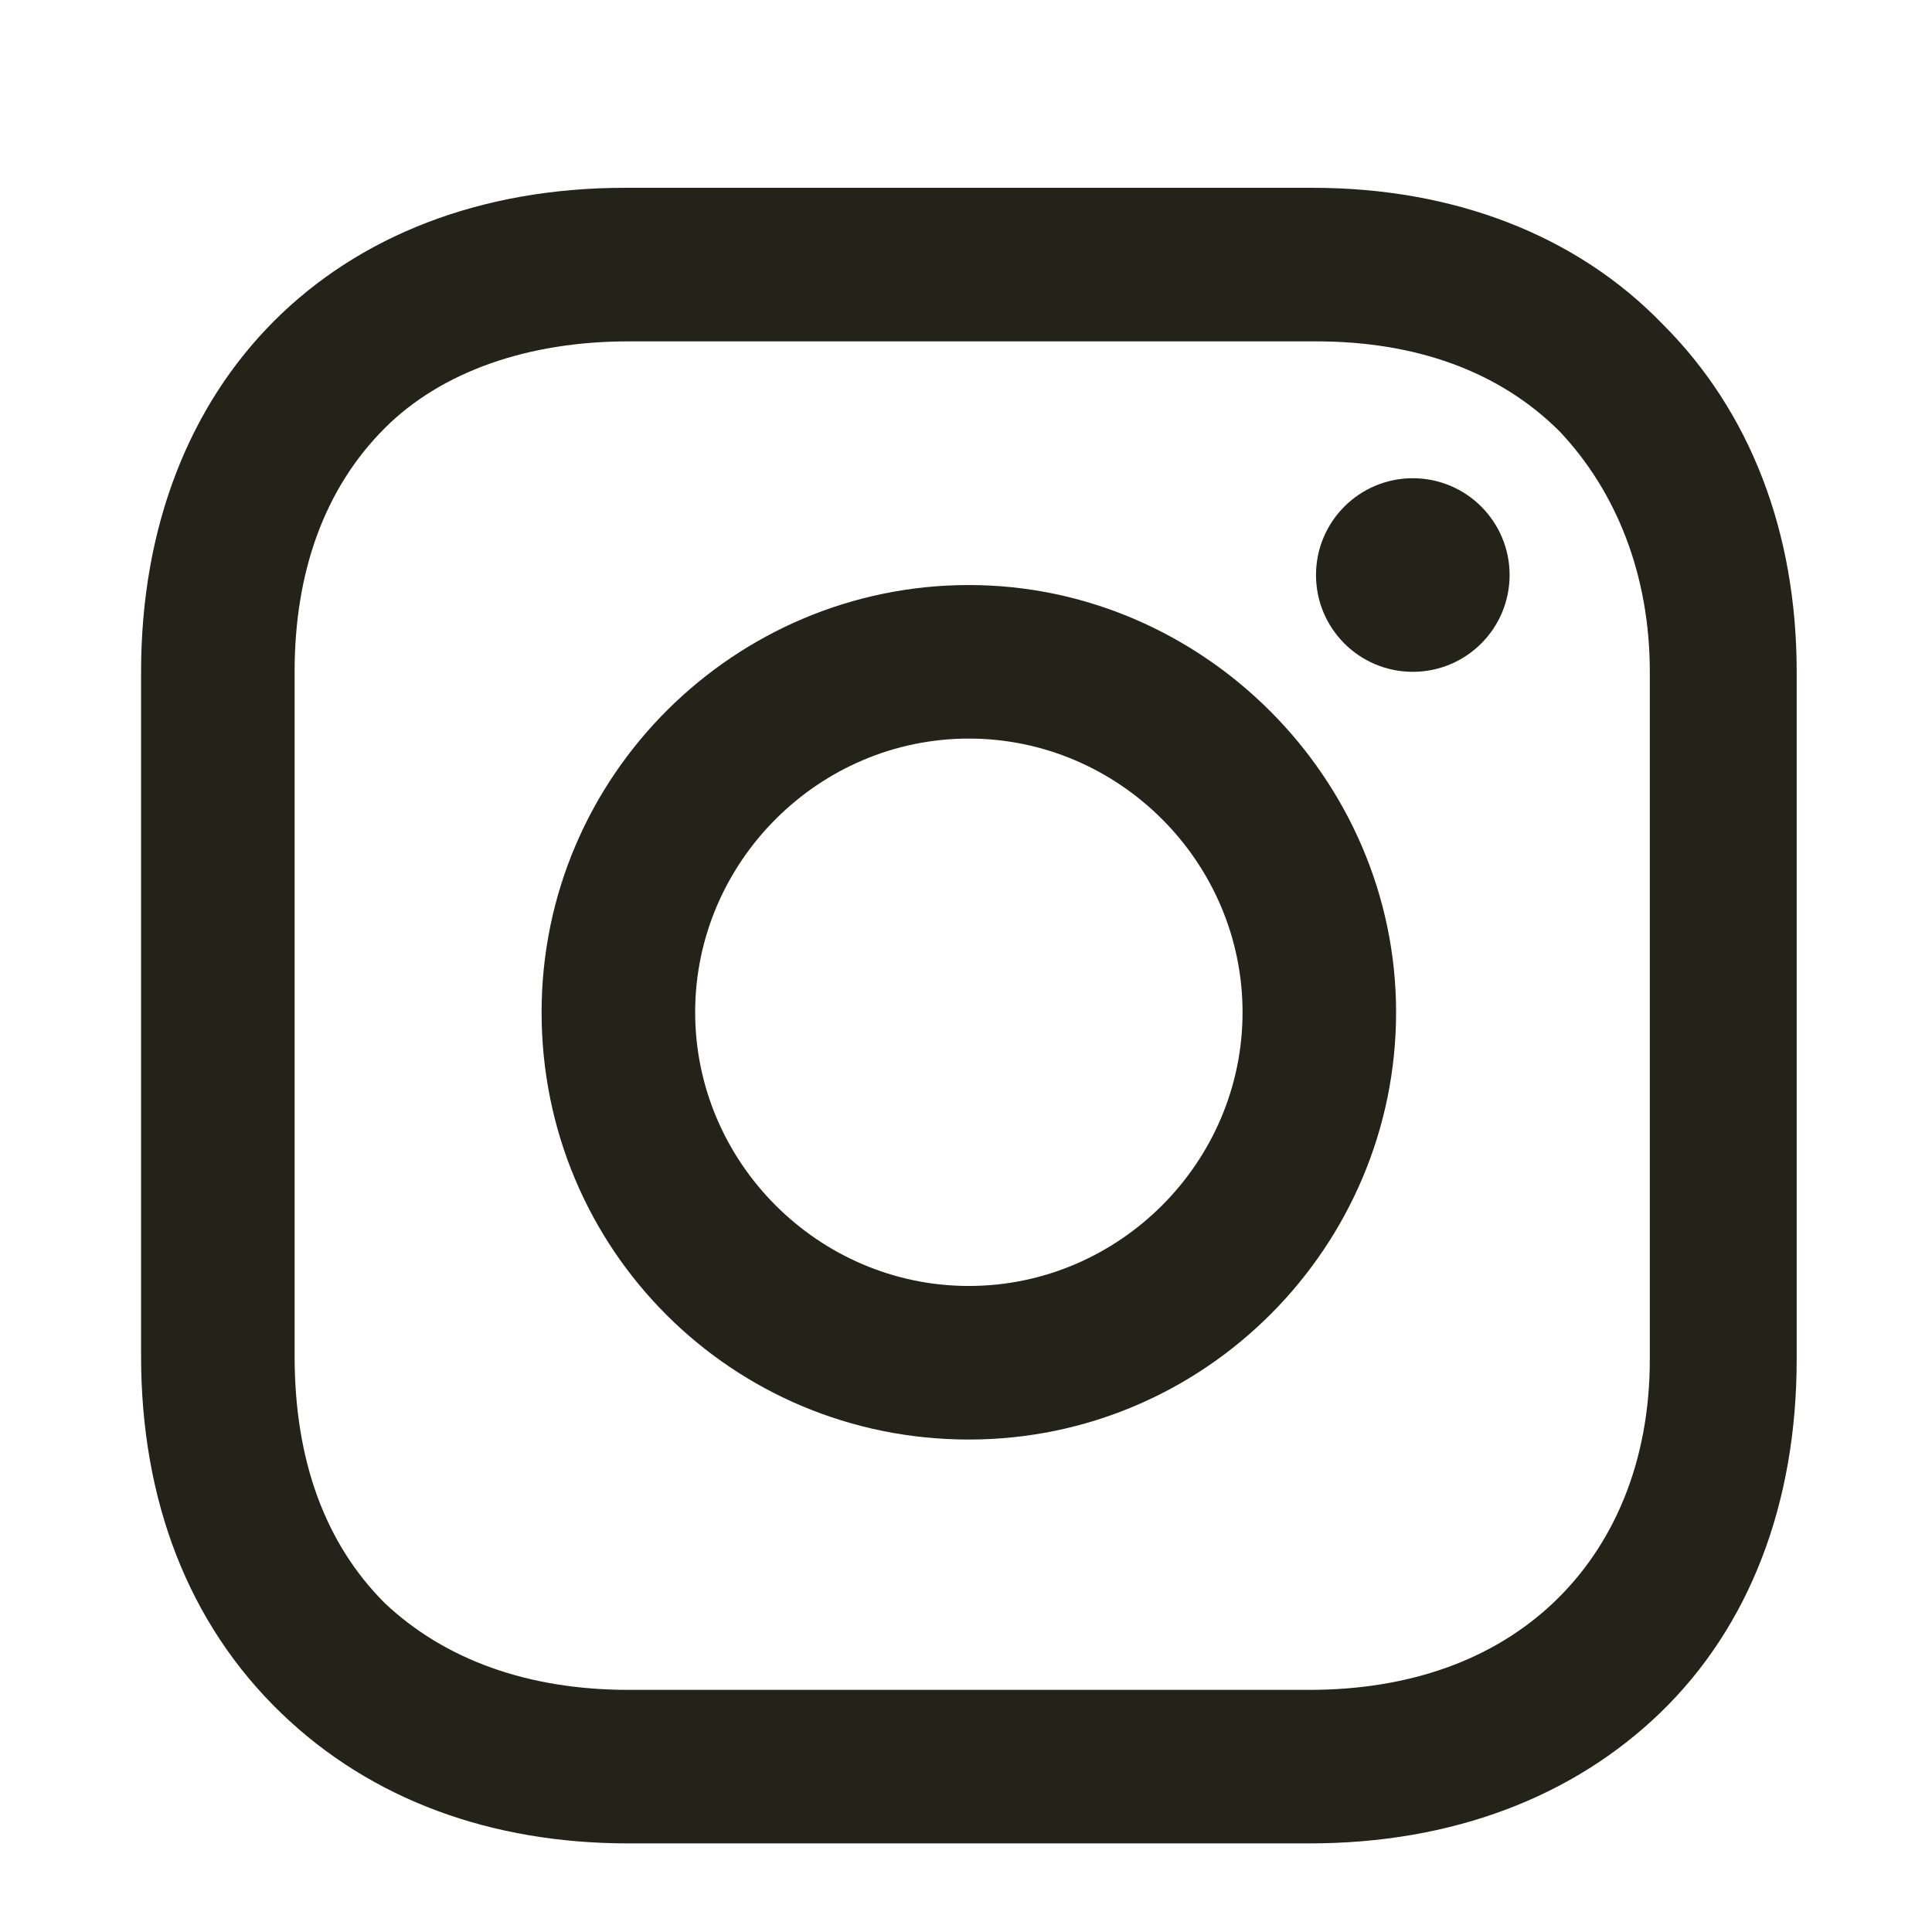 <svg width="49" height="49" viewBox="0 0 49 49" fill="none" xmlns="http://www.w3.org/2000/svg">
<path d="M24.572 14.838C18.646 14.838 13.736 19.663 13.736 25.674C13.736 31.684 18.562 36.51 24.572 36.51C30.583 36.51 35.408 31.599 35.408 25.674C35.408 19.748 30.498 14.838 24.572 14.838ZM24.572 32.615C20.763 32.615 17.631 29.483 17.631 25.674C17.631 21.864 20.763 18.732 24.572 18.732C28.382 18.732 31.514 21.864 31.514 25.674C31.514 29.483 28.382 32.615 24.572 32.615Z" fill="#23231A"/>
<path d="M35.832 17.039C37.188 17.039 38.287 15.94 38.287 14.584C38.287 13.228 37.188 12.129 35.832 12.129C34.476 12.129 33.377 13.228 33.377 14.584C33.377 15.94 34.476 17.039 35.832 17.039Z" fill="#23231A"/>
<path d="M42.181 8.234C39.98 5.949 36.848 4.763 33.292 4.763H15.853C8.488 4.763 3.578 9.674 3.578 17.039V34.393C3.578 38.033 4.763 41.166 7.134 43.451C9.419 45.652 12.467 46.753 15.938 46.753H33.208C36.848 46.753 39.896 45.568 42.097 43.451C44.382 41.25 45.568 38.118 45.568 34.478V17.039C45.568 13.483 44.382 10.435 42.181 8.234ZM41.843 34.478C41.843 37.102 40.911 39.218 39.388 40.658C37.864 42.097 35.747 42.859 33.208 42.859H15.938C13.398 42.859 11.282 42.097 9.758 40.658C8.234 39.134 7.472 37.017 7.472 34.393V17.039C7.472 14.499 8.234 12.383 9.758 10.859C11.197 9.42 13.398 8.658 15.938 8.658H33.377C35.917 8.658 38.033 9.42 39.557 10.943C40.996 12.467 41.843 14.584 41.843 17.039V34.478Z" fill="#23231A"/>
</svg>
